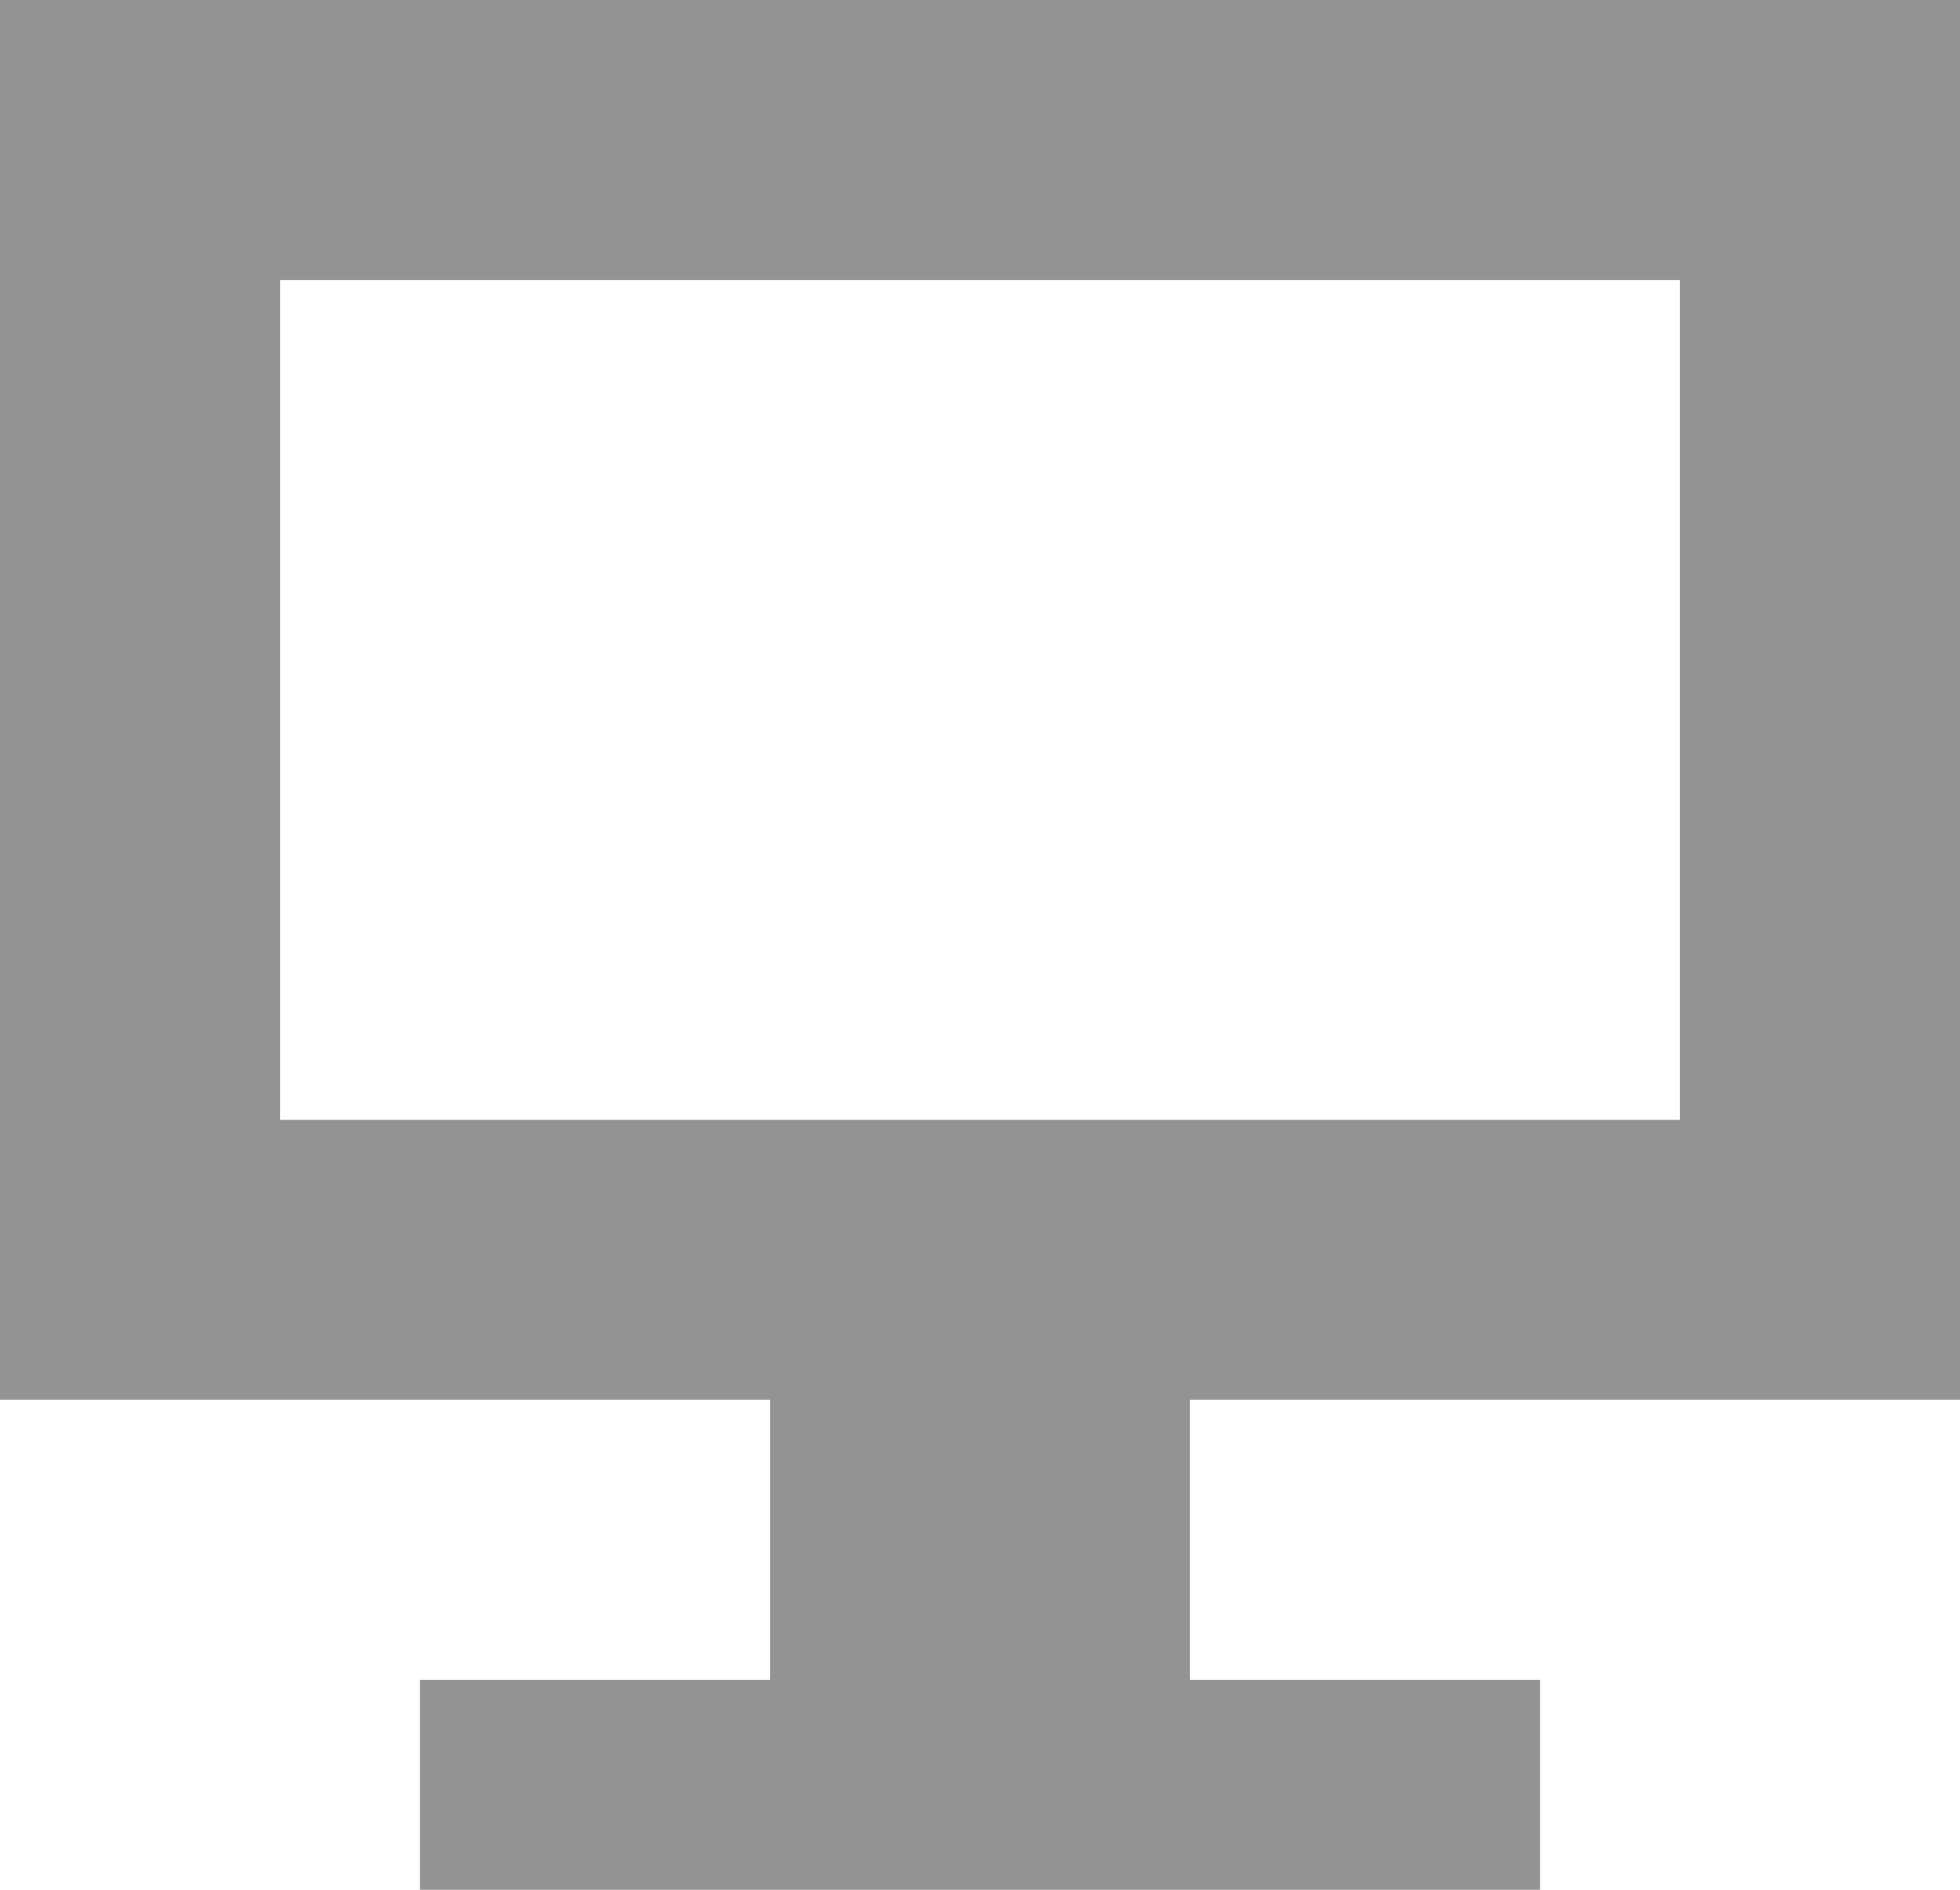 <svg width="28" height="27" xmlns="http://www.w3.org/2000/svg" viewBox="0 0 28 27" enable-background="new 0 0 28 27"><switch><g><path fill="#939393" d="M28,20V0H0v20h11v4H6v3h16v-3h-5v-4H28z M4,16V4h20v12H4z"/></g></switch></svg>
